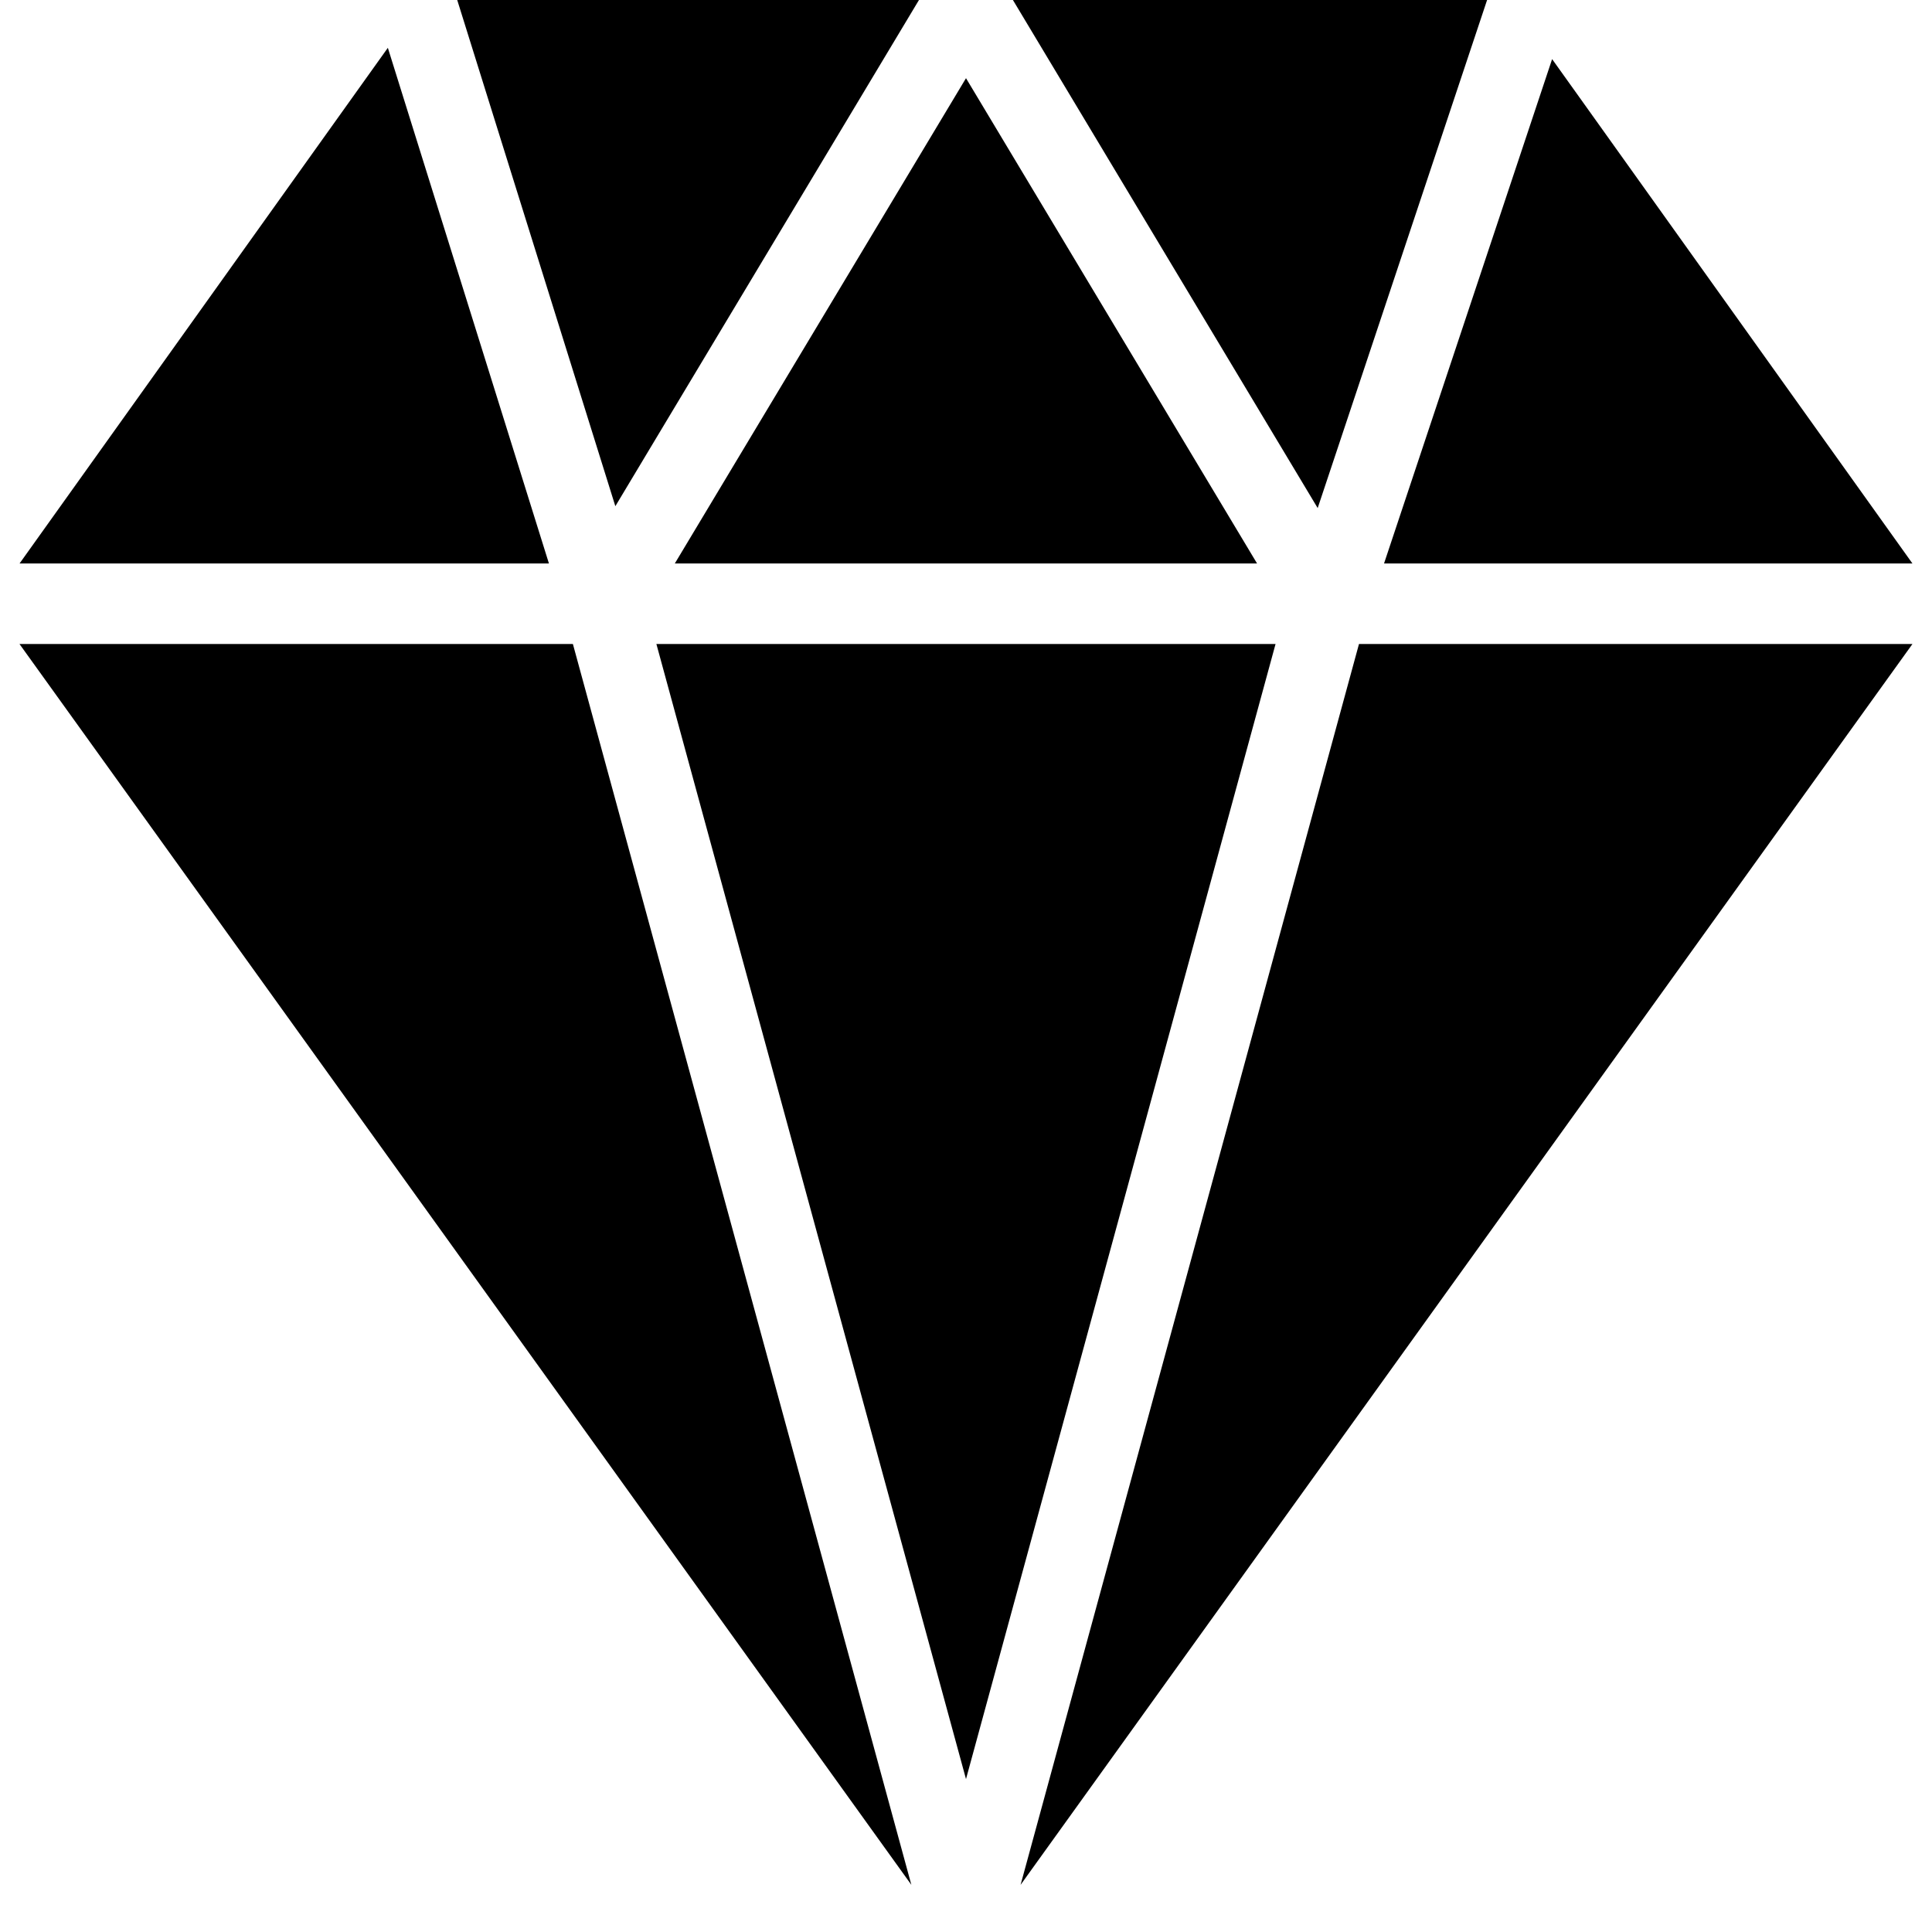 <svg xmlns="http://www.w3.org/2000/svg" width="32" height="32" viewBox="0 0 32 32">
  <g>
    <polygon points="20.821 9.333 16 1.295 11.177 9.333"/>
    <polygon points="10.872 10.667 16 29.467 21.127 10.667"/>
    <polygon points="22.509 10.667 16.904 31.219 31.676 10.667"/>
    <polygon points=".323 10.667 15.095 31.219 9.489 10.667"/>
    <polygon points="6.424 .792 .324 9.333 9.092 9.333"/>
    <polygon points="24.631 0 16.777 0 21.825 8.415"/>
    <polygon points="15.221 0 7.573 0 10.192 8.384"/>
    <polygon points="31.676 9.333 25.708 .979 22.924 9.333"/>
  </g>
</svg>
